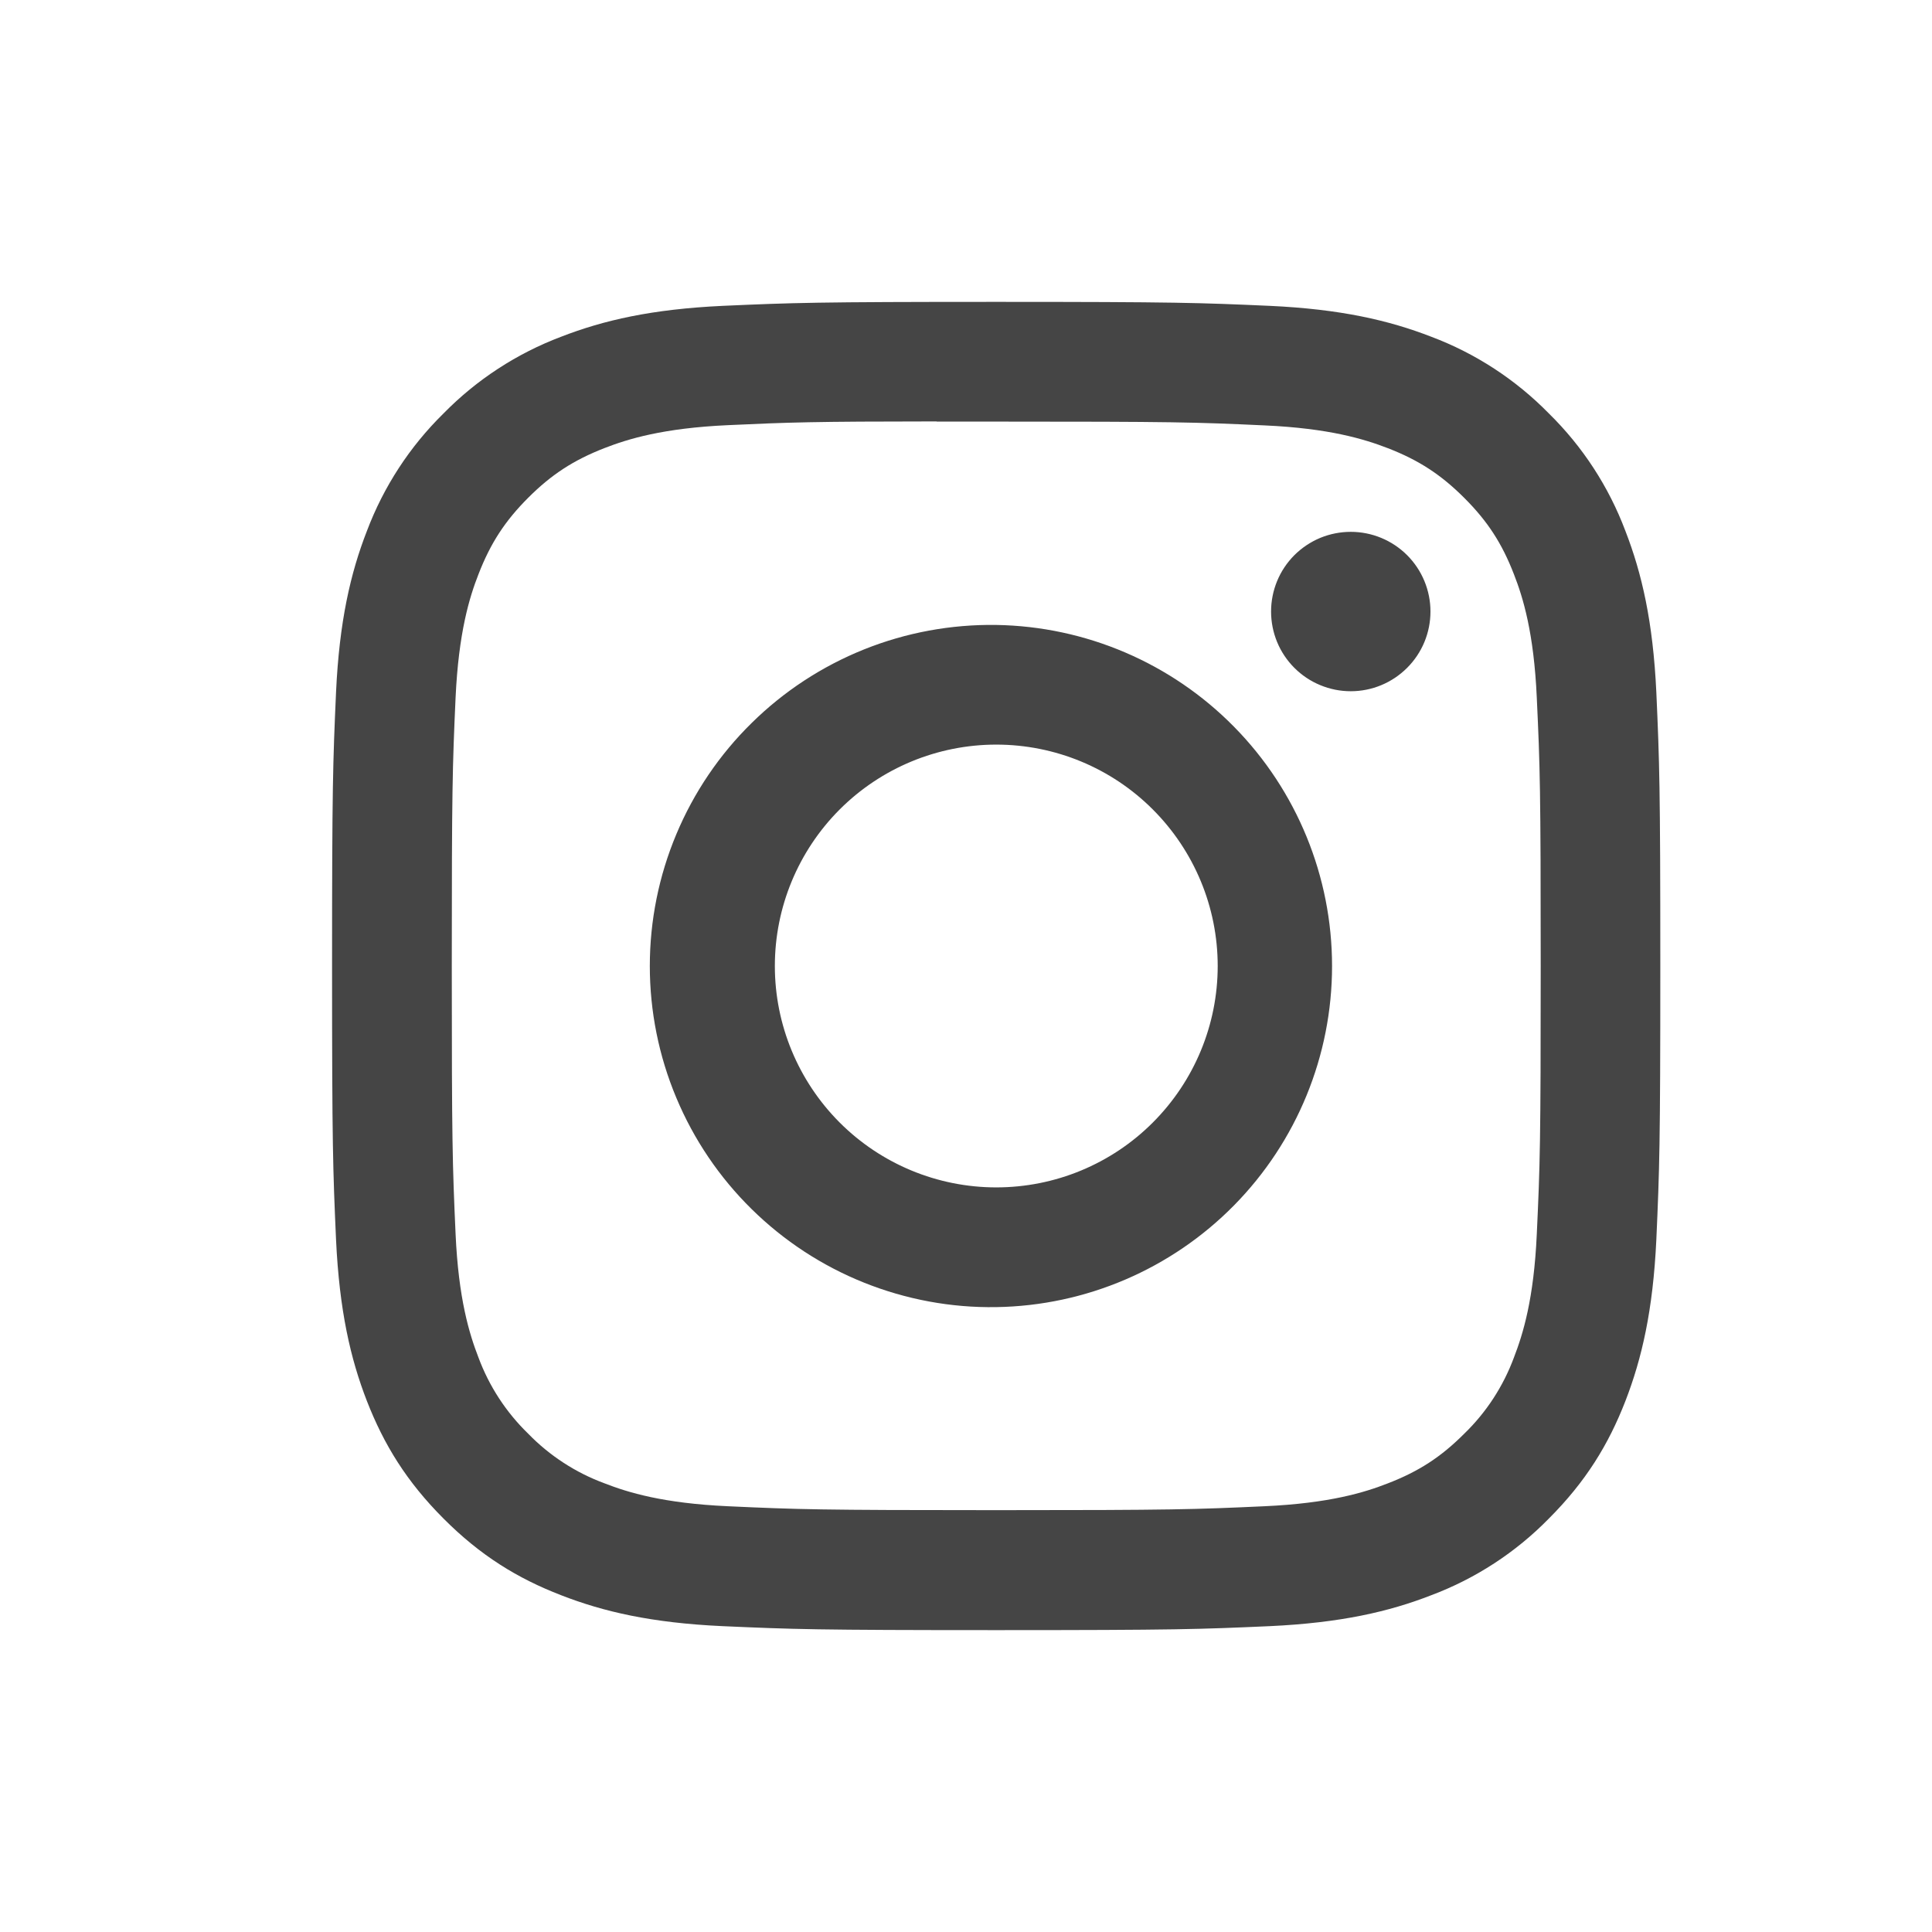 <svg width="32" height="32" viewBox="0 0 32 32" fill="none" xmlns="http://www.w3.org/2000/svg">
<path d="M16.5 5C13.515 5 13.139 5.014 11.967 5.066C10.794 5.121 9.995 5.305 9.295 5.577C8.561 5.854 7.896 6.287 7.347 6.847C6.787 7.396 6.354 8.061 6.077 8.795C5.805 9.493 5.62 10.294 5.566 11.463C5.514 12.638 5.5 13.012 5.5 16.001C5.5 18.988 5.514 19.362 5.566 20.535C5.621 21.706 5.805 22.505 6.077 23.205C6.359 23.928 6.735 24.541 7.347 25.153C7.957 25.765 8.57 26.142 9.294 26.422C9.995 26.695 10.792 26.88 11.964 26.934C13.138 26.986 13.512 27 16.5 27C19.488 27 19.86 26.986 21.035 26.934C22.205 26.879 23.006 26.695 23.706 26.422C24.44 26.146 25.105 25.713 25.653 25.153C26.265 24.541 26.641 23.928 26.922 23.205C27.193 22.505 27.379 21.706 27.434 20.535C27.486 19.362 27.5 18.988 27.5 16C27.5 13.012 27.486 12.638 27.434 11.464C27.379 10.294 27.193 9.493 26.922 8.795C26.646 8.061 26.213 7.396 25.653 6.847C25.104 6.287 24.439 5.853 23.705 5.577C23.004 5.305 22.203 5.12 21.033 5.066C19.859 5.014 19.486 5 16.497 5H16.501H16.5ZM15.514 6.983H16.501C19.438 6.983 19.786 6.992 20.945 7.046C22.018 7.094 22.601 7.274 22.989 7.424C23.502 7.623 23.869 7.863 24.254 8.248C24.639 8.633 24.877 8.998 25.076 9.513C25.227 9.899 25.406 10.482 25.454 11.555C25.508 12.714 25.519 13.062 25.519 15.997C25.519 18.933 25.508 19.282 25.454 20.441C25.406 21.514 25.226 22.095 25.076 22.483C24.899 22.961 24.618 23.393 24.252 23.747C23.867 24.132 23.502 24.37 22.987 24.569C22.602 24.72 22.019 24.899 20.945 24.948C19.786 25.001 19.438 25.013 16.501 25.013C13.564 25.013 13.215 25.001 12.056 24.948C10.983 24.899 10.402 24.72 10.014 24.569C9.536 24.393 9.104 24.112 8.749 23.747C8.383 23.392 8.101 22.96 7.924 22.482C7.774 22.095 7.594 21.512 7.546 20.44C7.494 19.281 7.483 18.933 7.483 15.995C7.483 13.057 7.494 12.711 7.546 11.552C7.596 10.479 7.774 9.896 7.926 9.509C8.125 8.996 8.364 8.629 8.749 8.244C9.134 7.859 9.5 7.621 10.014 7.421C10.402 7.27 10.983 7.091 12.056 7.042C13.071 6.995 13.464 6.981 15.514 6.98V6.983ZM22.373 8.809C22.199 8.809 22.028 8.843 21.867 8.909C21.707 8.976 21.562 9.073 21.439 9.195C21.317 9.318 21.219 9.463 21.153 9.624C21.087 9.784 21.053 9.955 21.053 10.129C21.053 10.302 21.087 10.474 21.153 10.634C21.219 10.794 21.317 10.94 21.439 11.062C21.562 11.185 21.707 11.282 21.867 11.348C22.028 11.415 22.199 11.449 22.373 11.449C22.723 11.449 23.058 11.31 23.306 11.062C23.554 10.815 23.693 10.479 23.693 10.129C23.693 9.779 23.554 9.443 23.306 9.195C23.058 8.948 22.723 8.809 22.373 8.809ZM16.501 10.351C15.752 10.34 15.008 10.477 14.312 10.756C13.617 11.035 12.983 11.449 12.45 11.975C11.915 12.5 11.491 13.127 11.202 13.818C10.912 14.509 10.763 15.251 10.763 16.001C10.763 16.75 10.912 17.492 11.202 18.183C11.491 18.874 11.915 19.501 12.45 20.027C12.983 20.552 13.617 20.967 14.312 21.245C15.008 21.524 15.752 21.662 16.501 21.65C17.984 21.627 19.399 21.021 20.439 19.965C21.48 18.908 22.063 17.484 22.063 16.001C22.063 14.518 21.48 13.094 20.439 12.037C19.399 10.98 17.984 10.375 16.501 10.351ZM16.501 12.333C17.474 12.333 18.407 12.719 19.094 13.407C19.782 14.095 20.169 15.027 20.169 16C20.169 16.973 19.782 17.905 19.094 18.593C18.407 19.281 17.474 19.667 16.501 19.667C15.529 19.667 14.596 19.281 13.908 18.593C13.221 17.905 12.834 16.973 12.834 16C12.834 15.027 13.221 14.095 13.908 13.407C14.596 12.719 15.529 12.333 16.501 12.333Z" fill="#454545"/>
</svg>

